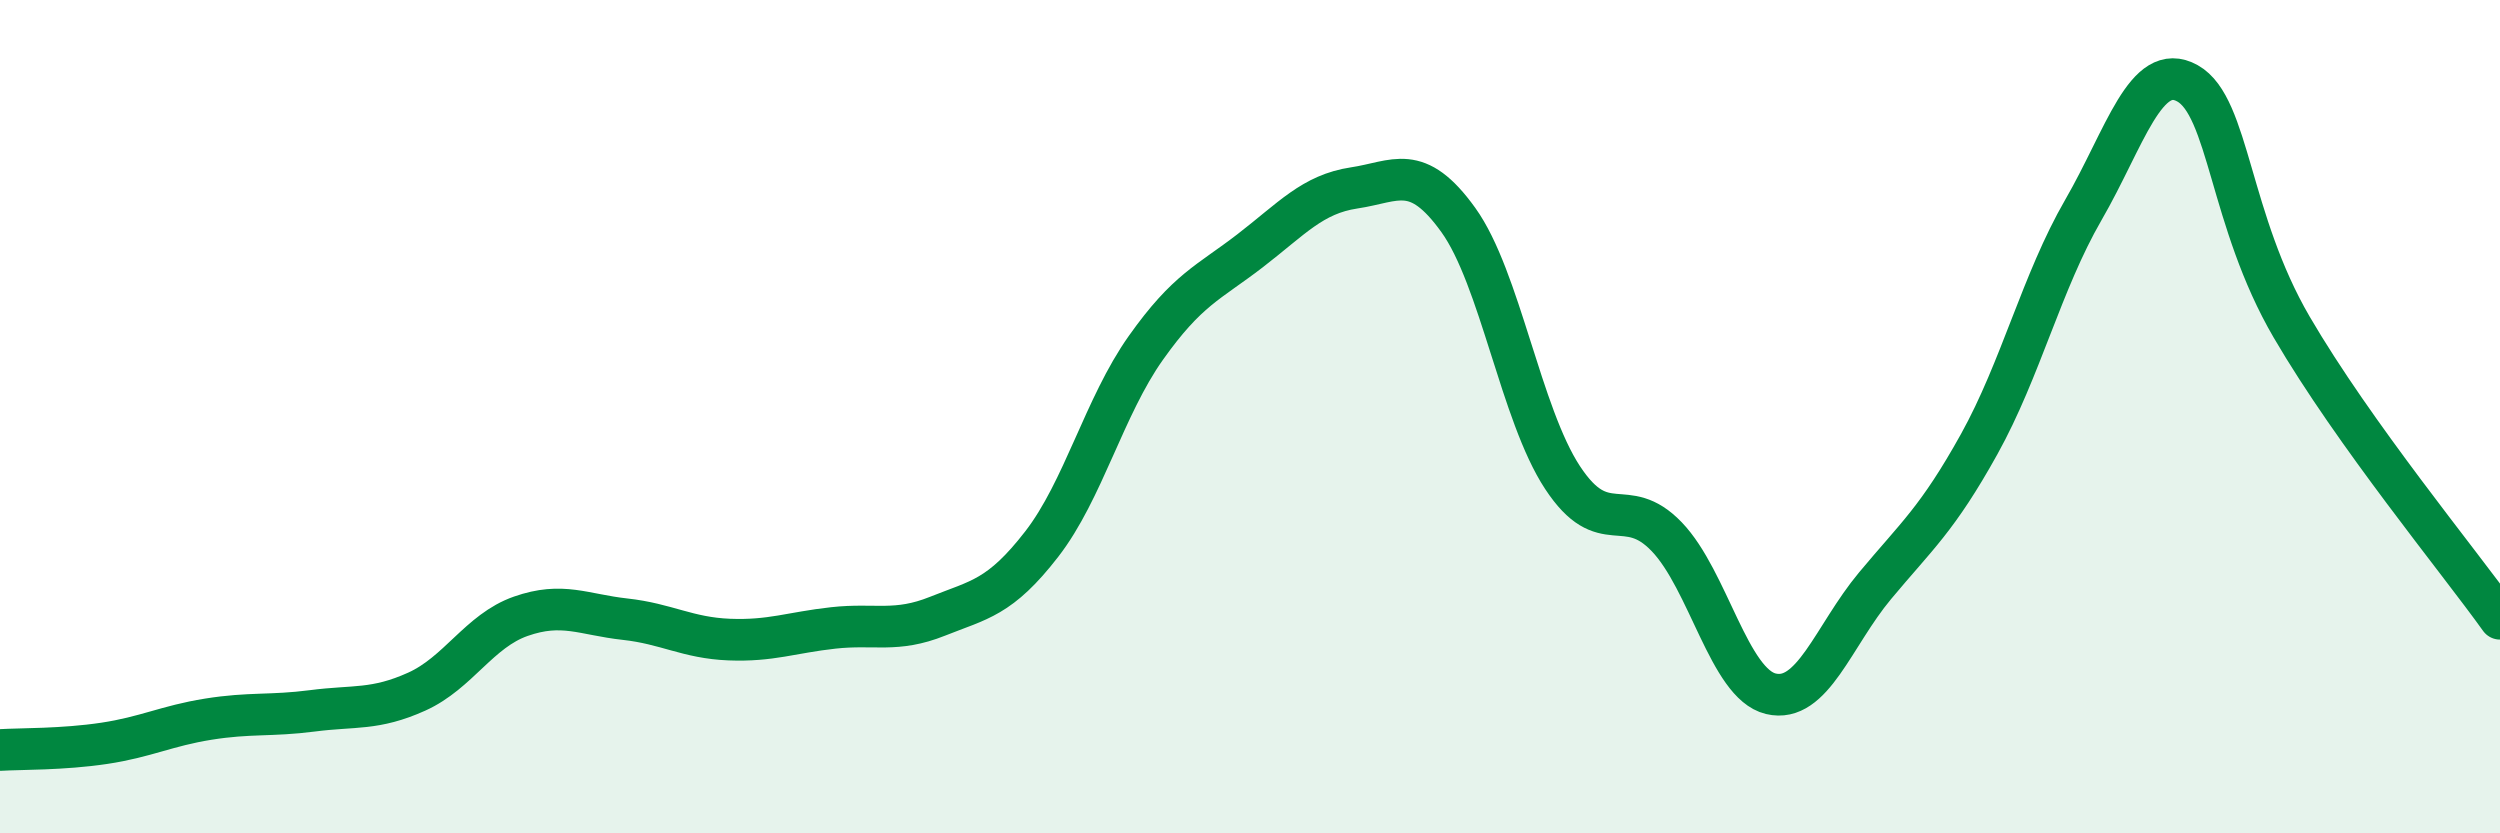 
    <svg width="60" height="20" viewBox="0 0 60 20" xmlns="http://www.w3.org/2000/svg">
      <path
        d="M 0,18 C 0.5,17.97 1.5,17.99 2.5,17.84 C 3.5,17.69 4,17.42 5,17.26 C 6,17.1 6.5,17.19 7.5,17.06 C 8.5,16.93 9,17.05 10,16.6 C 11,16.15 11.5,15.14 12.5,14.79 C 13.5,14.44 14,14.75 15,14.86 C 16,14.97 16.5,15.31 17.5,15.35 C 18.5,15.39 19,15.18 20,15.07 C 21,14.96 21.5,15.19 22.5,14.79 C 23.5,14.39 24,14.35 25,13.06 C 26,11.77 26.5,9.76 27.5,8.35 C 28.5,6.94 29,6.79 30,6.02 C 31,5.25 31.5,4.66 32.5,4.51 C 33.5,4.36 34,3.89 35,5.28 C 36,6.67 36.5,9.94 37.5,11.46 C 38.5,12.98 39,11.84 40,12.88 C 41,13.92 41.5,16.41 42.5,16.65 C 43.5,16.89 44,15.26 45,14.06 C 46,12.86 46.5,12.46 47.5,10.66 C 48.5,8.86 49,6.77 50,5.04 C 51,3.31 51.5,1.44 52.5,2 C 53.5,2.56 53.5,5.28 55,7.85 C 56.5,10.42 59,13.45 60,14.85L60 20L0 20Z"
        fill="#008740"
        opacity="0.1"
        stroke-linecap="round"
        stroke-linejoin="round"
      />
      <path
        d="M 0,18 C 0.5,17.97 1.5,17.99 2.5,17.84 C 3.5,17.69 4,17.42 5,17.26 C 6,17.1 6.5,17.19 7.5,17.06 C 8.5,16.93 9,17.05 10,16.6 C 11,16.15 11.5,15.14 12.5,14.79 C 13.5,14.44 14,14.75 15,14.86 C 16,14.97 16.5,15.31 17.5,15.35 C 18.5,15.39 19,15.18 20,15.07 C 21,14.96 21.5,15.19 22.5,14.79 C 23.5,14.39 24,14.35 25,13.06 C 26,11.77 26.5,9.76 27.5,8.35 C 28.5,6.94 29,6.79 30,6.02 C 31,5.25 31.5,4.66 32.5,4.51 C 33.5,4.36 34,3.89 35,5.28 C 36,6.67 36.5,9.94 37.5,11.46 C 38.5,12.98 39,11.84 40,12.88 C 41,13.92 41.5,16.41 42.5,16.65 C 43.5,16.89 44,15.26 45,14.06 C 46,12.86 46.5,12.46 47.5,10.66 C 48.5,8.86 49,6.77 50,5.04 C 51,3.31 51.5,1.44 52.5,2 C 53.5,2.56 53.5,5.28 55,7.85 C 56.5,10.42 59,13.45 60,14.85"
        stroke="#008740"
        stroke-width="1"
        fill="none"
        stroke-linecap="round"
        stroke-linejoin="round"
      />
    </svg>
  